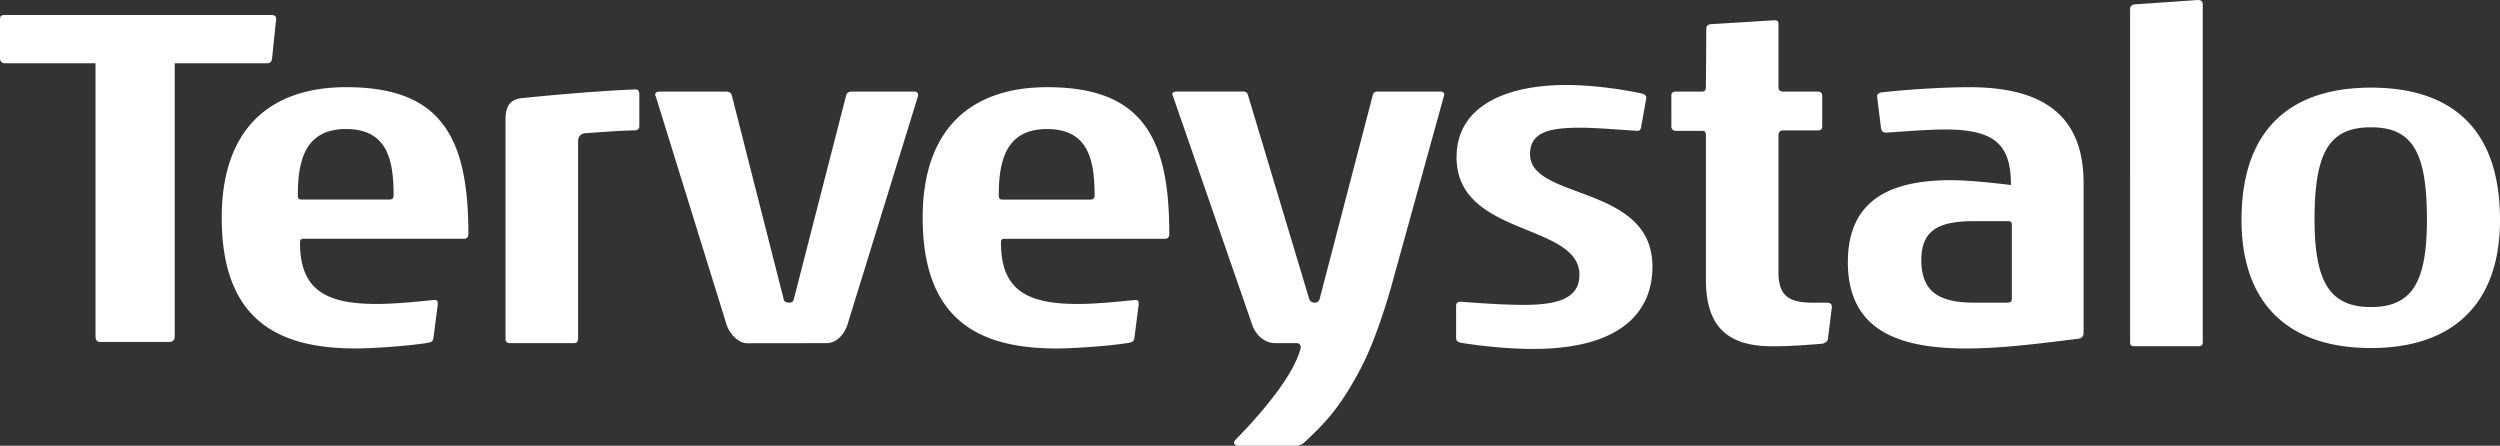 <svg width="129" height="23" fill="none" xmlns="http://www.w3.org/2000/svg"><rect width="100%" height="100%" fill="#333333" stroke="none"/><path fill-rule="evenodd" clip-rule="evenodd" d="M74.34 4.725h-3.273c-.113 0-.203.067-.226.16L68.091 15.434c-.045.112-.113.18-.226.18h-.068c-.09 0-.203-.069-.248-.204L64.389 4.884c-.047-.136-.113-.16-.272-.16h-3.407c-.112 0-.226.046-.226.136 0 0 .023.024.023.046l4.139 11.945c.204.47.613.854 1.167.854h1.103c.091 0 .202.069.202.206v.022a1.43 1.43 0 0 1-.045.176c-.596 1.928-3.31 4.551-3.35 4.617-.039.065-.044.09-.044.114 0 .091.09.16.179.16h3.03c.158 0 .294-.069.406-.16 1.067-1.003 1.792-1.726 2.862-3.718.742-1.381 1.322-3.263 1.611-4.257l2.752-9.959v-.046c0-.069-.068-.136-.18-.136Zm19.98 12.78c-.044.135-.135.182-.269.228-1.106.09-1.738.135-2.595.135-2.28 0-3.431-.978-3.431-3.432v-7.457c0-.161-.045-.228-.203-.228h-1.354c-.135 0-.226-.091-.226-.228V4.931c0-.136.068-.205.249-.205h1.331c.158 0 .203-.091.203-.249l.021-3c0-.137.069-.205.227-.228l3.295-.204c.158 0 .202.045.202.227v3.227c0 .136.069.227.25.227h1.76c.179 0 .247.069.247.229v1.568c0 .136-.069.205-.225.205h-1.782c-.158 0-.25.09-.25.251v7.071c0 1.226.542 1.568 1.783 1.568h.766a.204.204 0 0 1 .205.206v.022l-.205 1.66Zm-50.582-.786c-.117.419-.505.987-1.091.987l-4.079.005c-.549 0-.979-.609-1.087-.99L33.832 4.955c-.023-.023-.023-.046-.023-.069 0-.091.067-.16.226-.16h3.429c.158 0 .248.047.294.183l2.685 10.549c.022.113.158.158.271.158.113 0 .204-.022.248-.18l2.708-10.55c.044-.113.158-.16.293-.16h3.227c.113 0 .18.069.18.16v.069L43.739 16.718Zm16.374-4.398h-8.259c-.135 0-.203.023-.203.205 0 2.41 1.309 3.159 3.948 3.159.836 0 1.828-.09 2.934-.203h.067c.091 0 .158.024.158.181v.045l-.225 1.751c-.045.181-.113.181-.249.227-1.127.181-2.933.295-3.767.295-4.018 0-6.906-1.476-6.906-6.752 0-4.548 2.459-6.73 6.431-6.73 4.919 0 6.295 2.615 6.295 7.571 0 .183-.09.25-.225.25Zm-6.093-5.661c-2.054 0-2.482 1.545-2.482 3.388 0 .206.047.25.204.25h4.492c.156 0 .247-.023.247-.227 0-1.888-.361-3.411-2.459-3.411Zm25.132 11.345c-1.398 0-2.798-.16-3.768-.318-.181-.046-.248-.114-.248-.251v-1.658c0-.137.067-.206.269-.206.588.044 2.055.16 3.228.16 1.761 0 2.866-.342 2.866-1.546 0-2.705-6.34-1.956-6.34-6.072 0-2.682 2.616-3.728 5.663-3.728 1.331 0 2.776.205 3.86.431.134.024.269.092.269.228l-.269 1.524c-.023.113-.069.181-.182.181h-.044c-.768-.046-2.099-.16-2.889-.16-1.58 0-2.617.206-2.617 1.364 0 2.389 6.317 1.547 6.317 5.798 0 2.638-2.029 4.252-6.114 4.252Zm28.361-.842c0 .158-.046.273-.272.318-1.714.205-3.836.5-5.776.5-3.566 0-6.115-.977-6.115-4.456 0-3.409 2.482-4.228 5.349-4.228.879 0 2.346.16 3.067.25 0-2.045-.788-2.865-3.384-2.865-.858 0-2.031.092-3.001.159h-.068c-.158 0-.203-.067-.249-.203l-.202-1.639v-.044c0-.092.069-.137.181-.182 1.172-.138 3.136-.274 4.58-.274 3.588 0 5.89 1.295 5.89 4.934v7.73Zm-3.701-5.569c0-.137-.046-.183-.227-.183h-1.715c-1.782 0-2.729.433-2.729 2.002 0 1.683.969 2.204 2.729 2.204h1.692c.204 0 .25-.067.25-.227v-3.796Zm9.623 6.271h-3.317c-.16 0-.205-.069-.205-.229V.481c0-.138.045-.206.205-.252L113.413 0c.158 0 .249.067.249.229V17.636c0 .16-.046.229-.226.229Zm8.906.094c-4.196 0-6.678-2.227-6.678-6.616 0-4.774 2.639-6.821 6.678-6.821S129 6.523 129 11.343c0 4.365-2.461 6.616-6.658 6.616Zm0-11.39c-2.143 0-2.91 1.273-2.91 4.752 0 3.296.834 4.523 2.91 4.523 2.121 0 2.89-1.272 2.89-4.523 0-3.502-.769-4.752-2.89-4.752Zm-98.397 5.751h-8.26c-.135 0-.203.023-.203.205 0 2.41 1.309 3.159 3.949 3.159.835 0 1.828-.09 2.934-.203h.067c.091 0 .159.024.159.181v.045l-.226 1.751c-.044.181-.113.181-.248.227-1.129.181-2.933.295-3.769.295-4.016 0-6.905-1.476-6.905-6.752 0-4.548 2.46-6.73 6.431-6.73 4.92 0 6.296 2.615 6.296 7.571 0 .183-.091.25-.225.25Zm-6.094-5.661c-2.052 0-2.481 1.545-2.481 3.388 0 .206.043.25.203.25h4.49c.158 0 .249-.023.249-.227 0-1.888-.362-3.411-2.461-3.411Zm14.892.068c-.971.024-1.53.08-2.546.148-.135.009-.365.096-.365.407v10.177c0 .18-.068.248-.226.248h-3.295c-.135 0-.224-.069-.224-.227V6.174c0-.513.107-1.037.847-1.112 1.572-.16 4.048-.38 5.854-.448.135 0 .203.091.203.228v1.681c0 .114-.091.205-.248.205Z" fill="#FFFFFF"/><path fill-rule="evenodd" clip-rule="evenodd" d="M14.037 3.027c-.024.167-.094.237-.26.237H9.014V17.358c0 .167-.07.285-.283.285H5.164c-.164 0-.235-.096-.235-.285V3.264H.235C.094 3.264 0 3.169 0 3.003v-1.992C0 .822.047.775.258.775h13.779c.095 0 .212.048.212.165v.048l-.212 2.038Z" fill="#FFFFFF"/></svg>